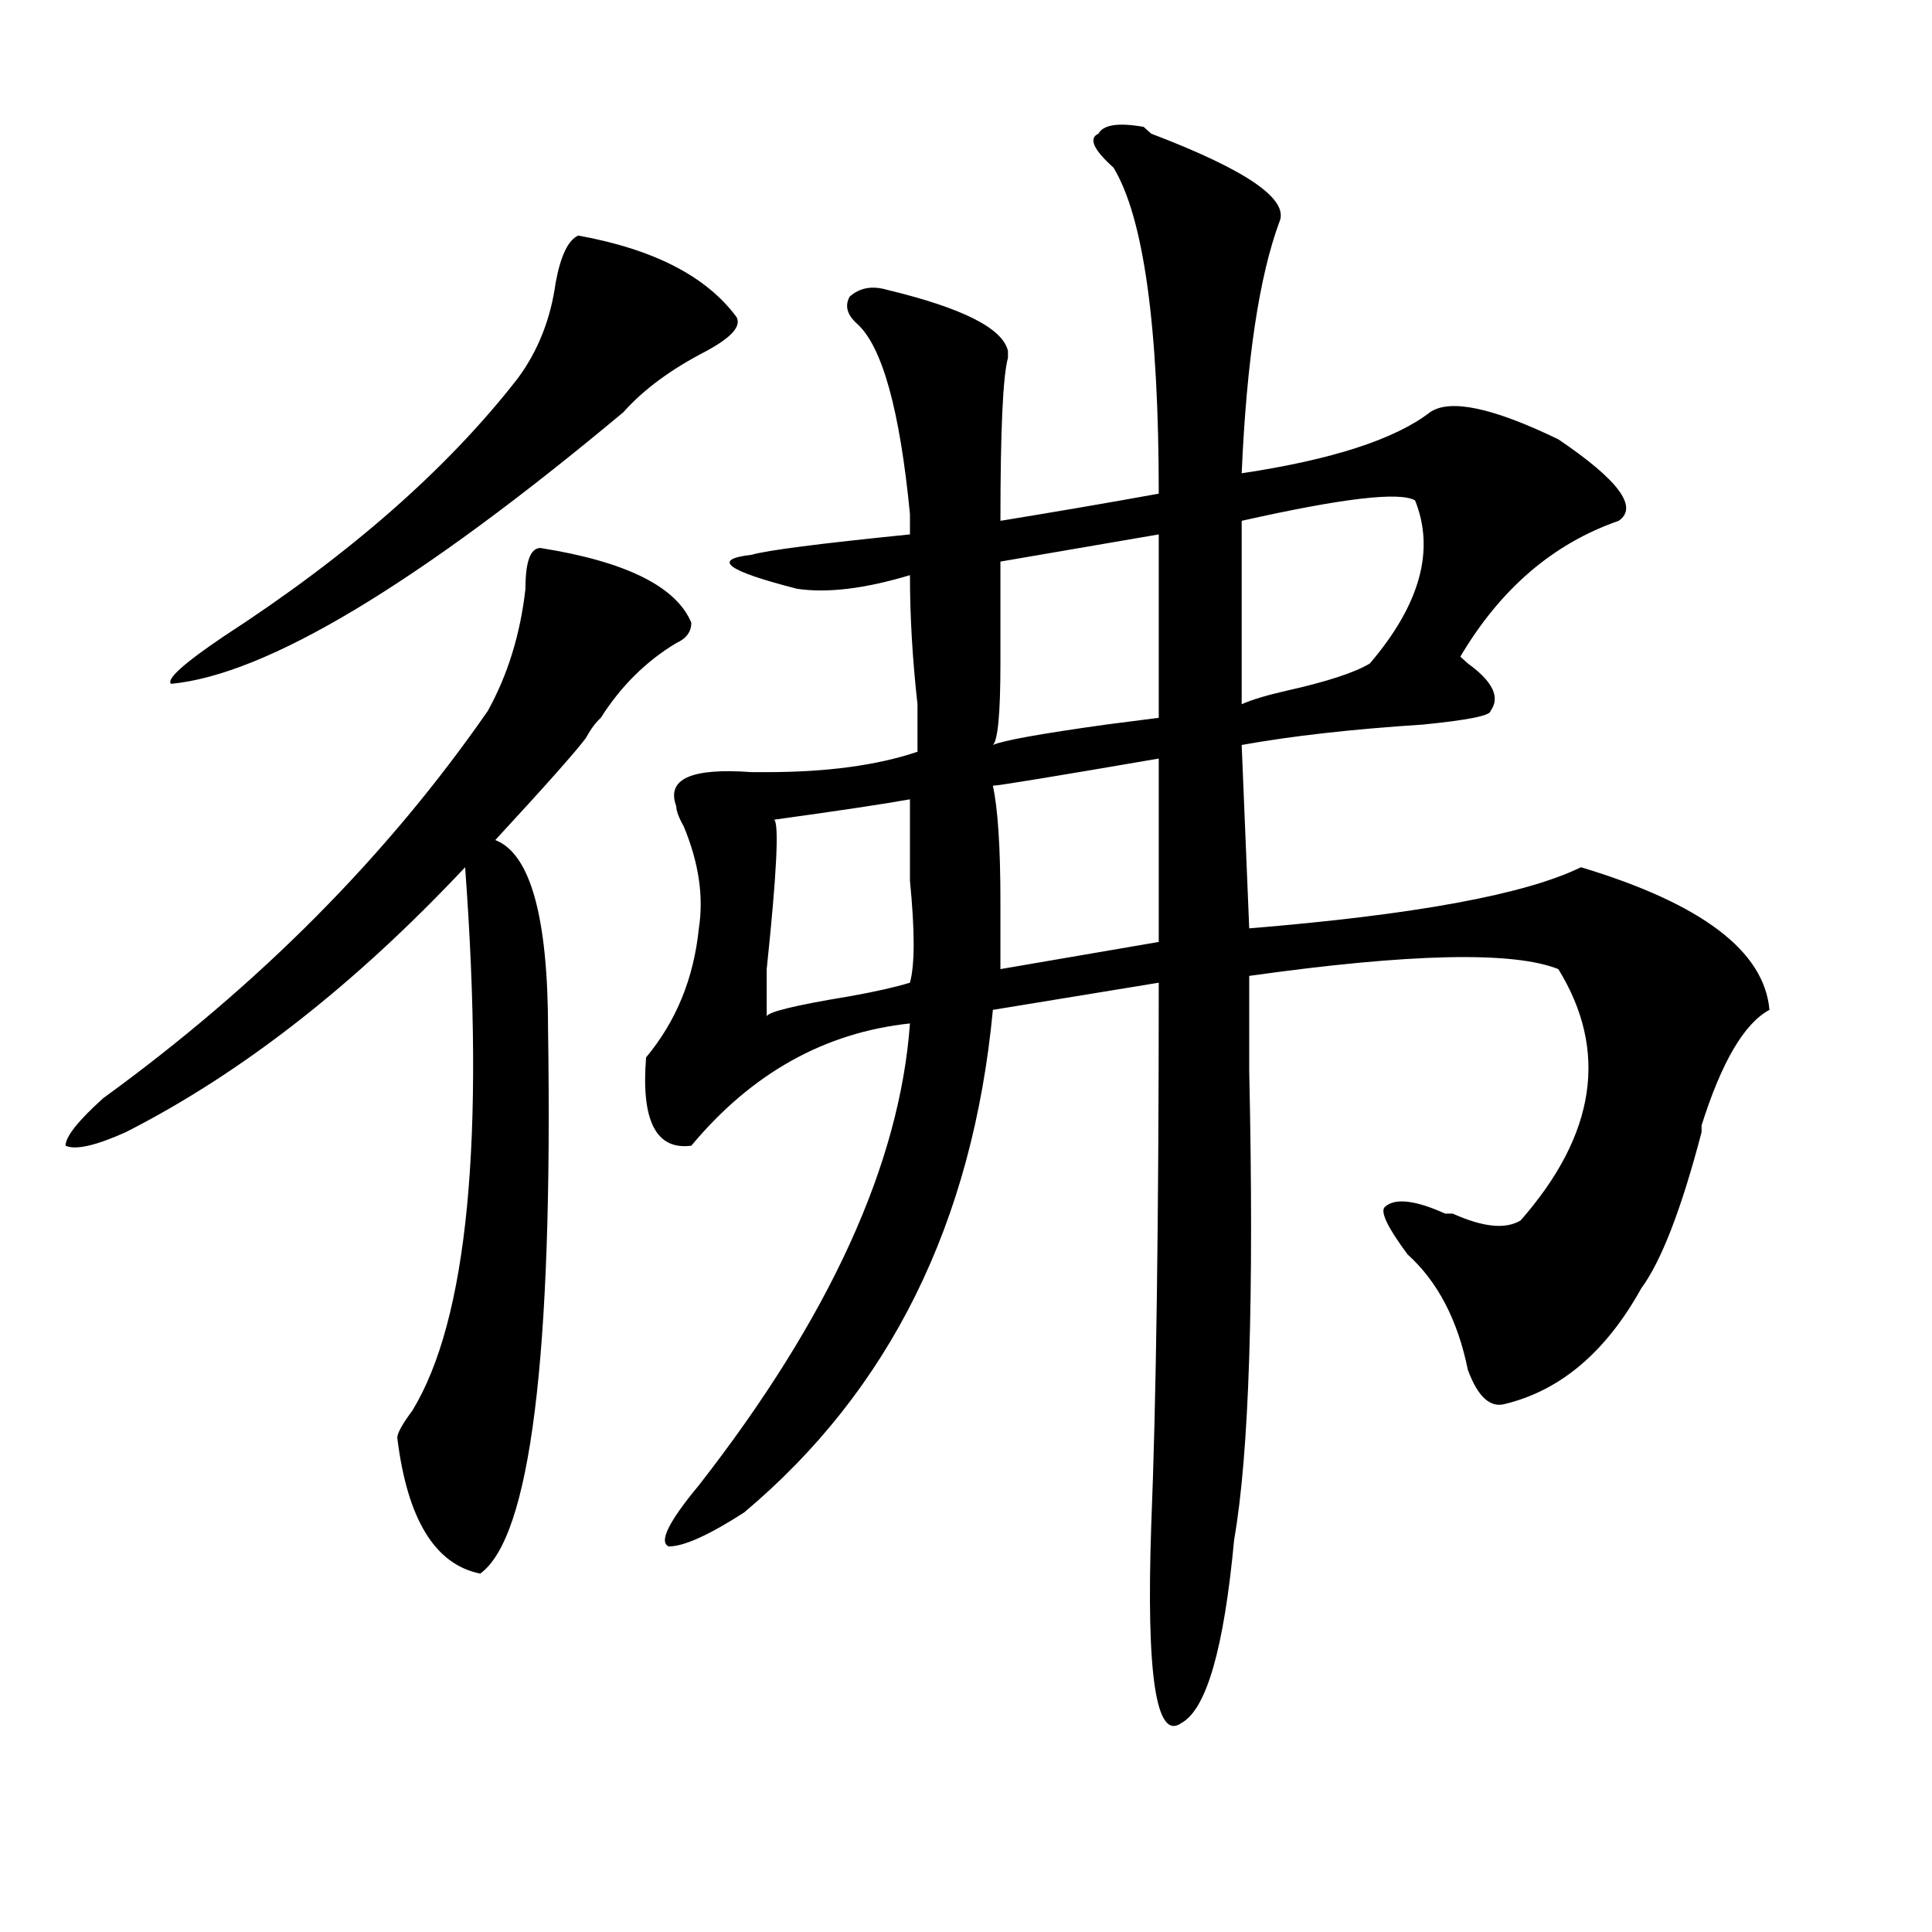 <?xml version="1.0" encoding="utf-8"?>
<!-- Generator: Adobe Illustrator 16.0.0, SVG Export Plug-In . SVG Version: 6.00 Build 0)  -->
<!DOCTYPE svg PUBLIC "-//W3C//DTD SVG 1.1//EN" "http://www.w3.org/Graphics/SVG/1.1/DTD/svg11.dtd">
<svg version="1.1" id="图层_1" xmlns="http://www.w3.org/2000/svg" xmlns:xlink="http://www.w3.org/1999/xlink" x="0px" y="0px"
	 width="1000px" height="1000px" viewBox="0 0 1000 1000" enable-background="new 0 0 1000 1000" xml:space="preserve">
<path d="M279.773,283.641c44.206,7.031,70.242,19.94,78.047,38.672c0,4.725-2.622,8.24-7.805,10.547
	c-15.609,9.394-28.658,22.303-39.023,38.672c-2.622,2.362-5.244,5.878-7.805,10.547c-5.244,7.031-20.854,24.609-46.828,52.734
	c18.17,7.031,27.316,39.881,27.316,98.438c2.561,168.75-9.146,262.519-35.121,281.25c-23.414-4.725-37.743-28.125-42.926-70.313
	c0-2.307,2.561-7.031,7.805-14.063c28.597-46.856,37.682-140.625,27.316-281.25C183.495,509.85,124.96,555.553,65.145,585.984
	c-15.609,7.031-26.036,9.394-31.219,7.031c0-4.669,6.463-12.854,19.512-24.609c80.607-58.557,146.947-125.354,199.02-200.391
	c10.365-18.731,16.89-39.825,19.512-63.281C271.969,290.672,274.529,283.641,279.773,283.641z M299.285,121.922
	c39.023,7.031,66.34,21.094,81.949,42.188c2.561,4.725-2.622,10.547-15.609,17.578c-18.231,9.394-32.561,19.94-42.926,31.641
	c-106.705,89.1-184.752,135.956-234.141,140.625c-2.622-2.307,6.463-10.547,27.316-24.609
	c64.998-42.188,115.729-86.682,152.191-133.594c10.365-14.063,16.89-30.432,19.512-49.219
	C290.139,132.469,294.041,124.284,299.285,121.922z M591.961,65.672l3.902,3.516c49.389,18.787,71.522,34.003,66.34,45.703
	c-10.427,28.125-16.951,71.521-19.512,130.078c46.828-7.031,79.327-17.578,97.559-31.641c10.365-7.031,32.499-2.307,66.34,14.063
	c31.219,21.094,41.584,35.156,31.219,42.188c-33.841,11.756-61.157,35.156-81.949,70.313l3.902,3.516
	c12.987,9.394,16.89,17.578,11.707,24.609c0,2.362-11.707,4.725-35.121,7.031c-36.463,2.362-67.682,5.878-93.656,10.547
	l3.902,94.922c85.852-7.031,143.045-17.578,171.703-31.641c62.438,18.787,94.937,43.396,97.559,73.828
	c-13.049,7.031-24.756,26.972-35.121,59.766v3.516c-10.427,39.881-20.854,66.797-31.219,80.859
	c-18.231,32.85-41.646,52.734-70.242,59.766c-7.805,2.362-14.329-3.516-19.512-17.578c-5.244-25.763-15.609-45.703-31.219-59.766
	c-10.427-14.063-14.329-22.247-11.707-24.609c5.183-4.669,15.609-3.516,31.219,3.516h3.902c15.609,7.031,27.316,8.24,35.121,3.516
	c39.023-44.494,45.486-87.891,19.512-130.078c-23.414-9.338-76.767-8.185-159.996,3.516c0,9.394,0,25.818,0,49.219
	c2.561,117.225,0,198.084-7.805,242.578c-5.244,56.25-14.329,87.891-27.316,94.922c-13.049,9.338-18.231-24.609-15.609-101.953
	c2.561-63.281,3.902-156.994,3.902-281.25l-85.852,14.063c-10.427,110.193-53.353,196.875-128.777,260.156
	c-18.231,11.756-31.219,17.578-39.023,17.578c-5.244-2.307,0-12.854,15.609-31.641c67.62-86.682,104.021-166.388,109.266-239.063
	c-44.268,4.725-81.949,25.818-113.168,63.281c-18.231,2.362-26.036-12.854-23.414-45.703c15.609-18.731,24.694-40.979,27.316-66.797
	c2.561-16.369,0-33.947-7.805-52.734c-2.622-4.669-3.902-8.185-3.902-10.547c-5.244-14.063,7.805-19.885,39.023-17.578
	c2.561,0,5.183,0,7.805,0c31.219,0,57.193-3.516,78.047-10.547c0-4.669,0-12.854,0-24.609c-2.622-23.4-3.902-45.703-3.902-66.797
	c-23.414,7.031-42.926,9.394-58.535,7.031c-36.463-9.338-44.268-15.216-23.414-17.578c7.805-2.307,35.121-5.822,81.949-10.547
	c0-2.307,0-5.822,0-10.547c-5.244-53.888-14.329-86.682-27.316-98.438c-5.244-4.669-6.524-9.338-3.902-14.063
	c5.183-4.669,11.707-5.822,19.512-3.516c39.023,9.394,59.815,19.94,62.438,31.641v3.516c-2.622,9.394-3.902,37.519-3.902,84.375
	c28.597-4.669,55.913-9.338,81.949-14.063c0-86.682-7.805-142.932-23.414-168.75c-10.427-9.338-13.049-15.216-7.805-17.578
	C571.107,64.519,578.912,63.365,591.961,65.672z M470.988,413.719c-13.049,2.362-36.463,5.878-70.242,10.547
	c2.561,2.362,1.28,28.125-3.902,77.344c0,14.063,0,22.303,0,24.609c0-2.307,14.268-5.822,42.926-10.547
	c12.987-2.307,23.414-4.669,31.219-7.031c2.561-9.338,2.561-26.916,0-52.734C470.988,439.537,470.988,425.475,470.988,413.719z
	 M599.766,276.609l-81.949,14.063c0,7.031,0,24.609,0,52.734c0,25.818-1.342,39.881-3.902,42.188
	c5.183-2.307,24.694-5.822,58.535-10.547l27.316-3.516V276.609z M599.766,392.625c-54.633,9.394-83.291,14.063-85.852,14.063
	c2.561,11.756,3.902,31.641,3.902,59.766c0,21.094,0,32.85,0,35.156l81.949-14.063V392.625z M732.445,259.031
	c-7.805-4.669-37.743-1.153-89.754,10.547V364.5c5.183-2.307,12.987-4.669,23.414-7.031c20.792-4.669,35.121-9.338,42.926-14.063
	C735.006,312.975,742.811,284.85,732.445,259.031z"/>
</svg>
